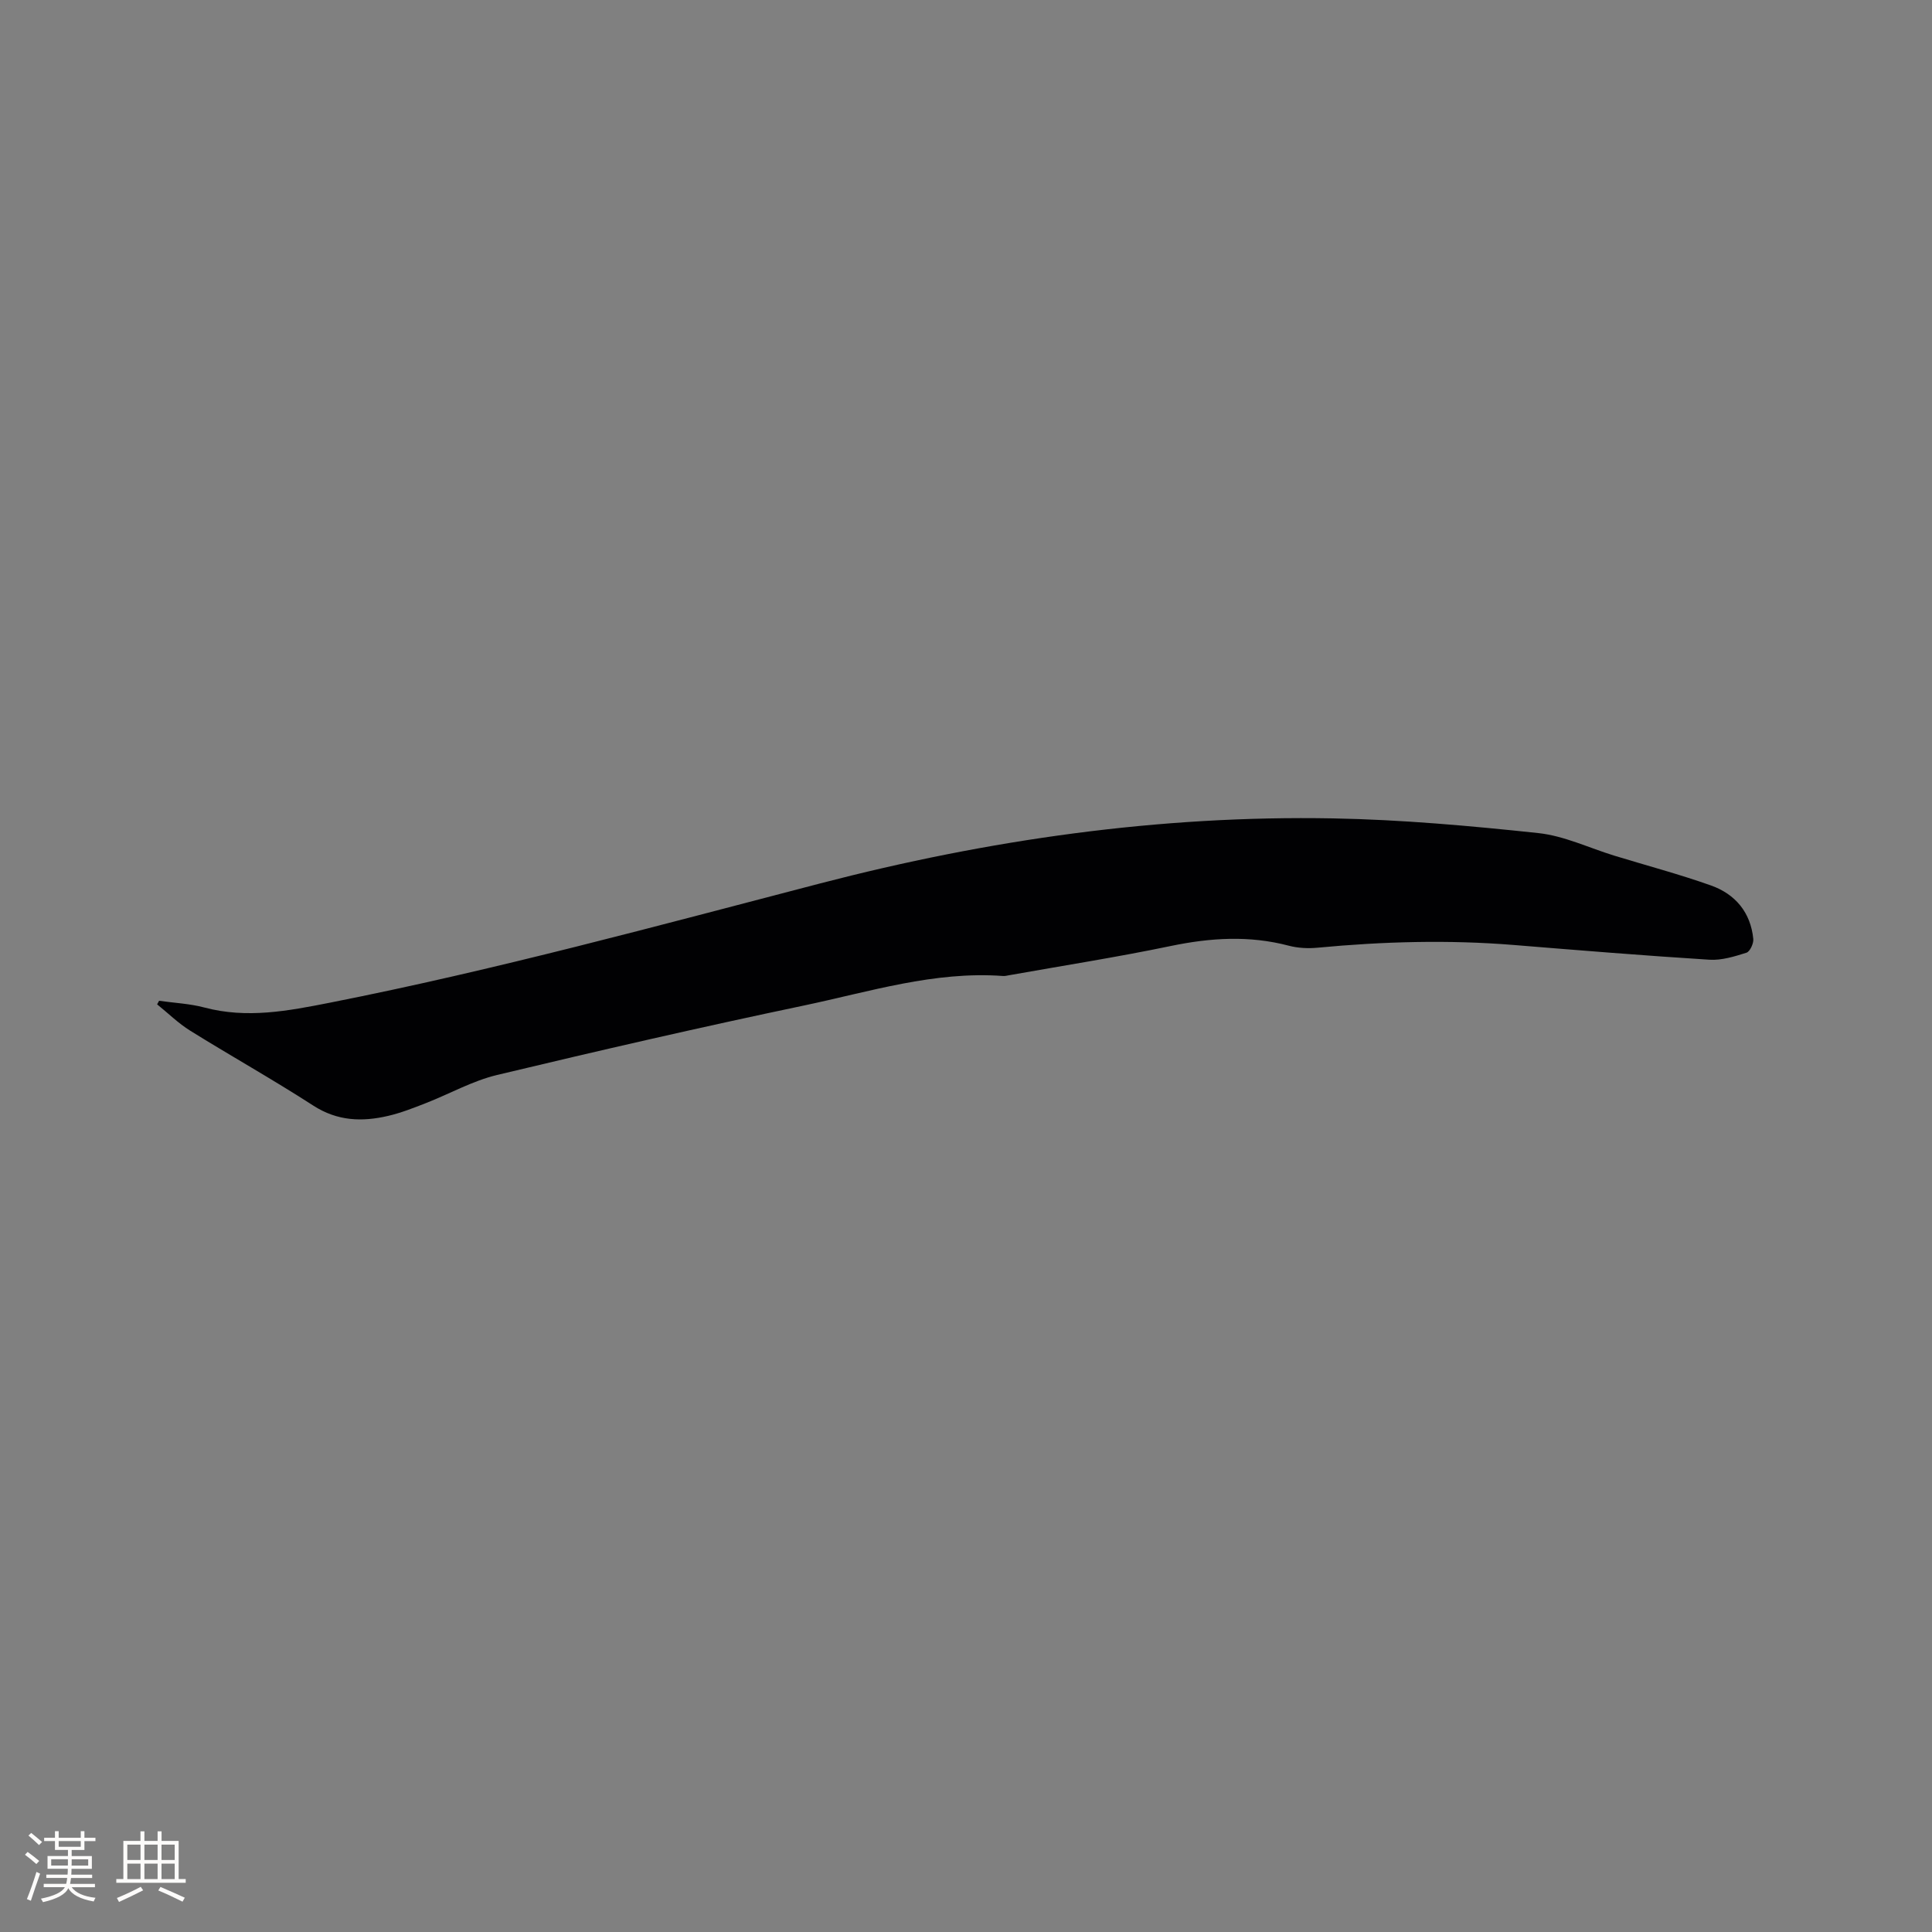 <svg enable-background="new 0 0 400 400" viewBox="0 0 400 400" xmlns="http://www.w3.org/2000/svg"><rect x="0" y="0" width="400" height="400" fill="#808080" stroke="none"/><path d="m32.94 207.2c3.14.45 6.36.59 9.4 1.4 8.81 2.34 17.32.7 25.99-1.01 34.19-6.75 67.78-15.92 101.49-24.69 34.78-9.05 70.21-14.13 106.23-13.46 14.16.26 28.34 1.54 42.43 3.04 5.37.57 10.53 3.08 15.79 4.69 6.67 2.04 13.42 3.83 19.98 6.16 5.03 1.79 8.21 5.58 8.75 11.07.09.93-.69 2.62-1.42 2.85-2.47.78-5.13 1.61-7.66 1.45-13.51-.85-27-1.95-40.5-3.05-13.56-1.1-27.08-.72-40.61.56-1.97.19-4.07.09-5.97-.41-8.18-2.16-16.24-1.65-24.45.06-11.09 2.31-22.29 4.06-33.45 6.05-.42.07-.85.19-1.26.16-14.23-1.05-27.69 3.27-41.32 6.13-21.23 4.45-42.38 9.32-63.48 14.37-5.07 1.22-9.79 3.9-14.71 5.82-2.56 1-5.14 2.02-7.8 2.64-5.39 1.26-10.51 1.1-15.51-2.13-8.34-5.39-17.03-10.25-25.47-15.5-2.47-1.53-4.58-3.63-6.86-5.46.14-.25.27-.5.41-.74z" fill="#010103"/><g fill="#fcfbfa"><path d="m5.17 384 .55-.58c.85.61 1.65 1.24 2.4 1.87l-.59.64c-.83-.73-1.62-1.38-2.36-1.93m1.22 9.53-.82-.34c.71-1.76 1.37-3.64 1.98-5.63.24.13.5.25.76.36-.6 1.67-1.24 3.54-1.92 5.61m-.5-13.5.57-.54c.56.44 1.31 1.06 2.26 1.87l-.64.64c-.68-.66-1.41-1.32-2.19-1.97m3.25.46h2.24v-1.36h.77v1.36h4.57v-1.36h.76v1.36h2.28v.69h-2.28v1.84h-2.64v1.26h4.18v2.64h-4.21c0 .45-.02.86-.05 1.21h4.32v.69h-4.38c-.04.34-.1.75-.19 1.22h5.15v.69h-4.82c.87 1.19 2.51 1.92 4.93 2.19-.17.31-.3.57-.37.76-2.77-.49-4.52-1.41-5.26-2.76-.56 1.26-2.3 2.23-5.24 2.9-.12-.24-.26-.48-.43-.72 2.73-.55 4.38-1.34 4.96-2.38h-4.38v-.69h4.65c.1-.38.17-.79.21-1.22h-4.32v-.69h4.4c.03-.34.05-.75.05-1.21h-4.2v-2.64h4.23v-1.26h-2.69v-1.84h-2.24zm1.46 4.46v1.29h3.45c.01-.4.02-.57.01-.53v-.32-.45h-3.46zm1.55-2.59h4.57v-1.19h-4.57zm6.11 2.59h-3.42v.77c-.01.19-.01.37-.02.53h3.44z"/><path d="m32.63 379.16h.82v1.98h3.54v7.89h1.46v.78h-14.37v-.78h1.46v-7.89h3.54v-1.98h.82v1.98h2.73zm-3.49 11.48.5.73c-1.61.82-3.28 1.63-5 2.41-.13-.27-.28-.55-.44-.82 1.75-.72 3.4-1.49 4.94-2.32m-2.78-5.55h2.73v-3.18h-2.73zm0 3.95h2.73v-3.2h-2.73zm3.54-3.95h2.73v-3.18h-2.73zm0 3.95h2.73v-3.2h-2.73zm7.89 4.68c-1.84-.92-3.51-1.7-5.02-2.32l.45-.73c1.89.8 3.57 1.55 5.04 2.23zm-1.62-11.81h-2.73v3.18h2.73zm-2.73 7.13h2.73v-3.2h-2.73z"/></g></svg>